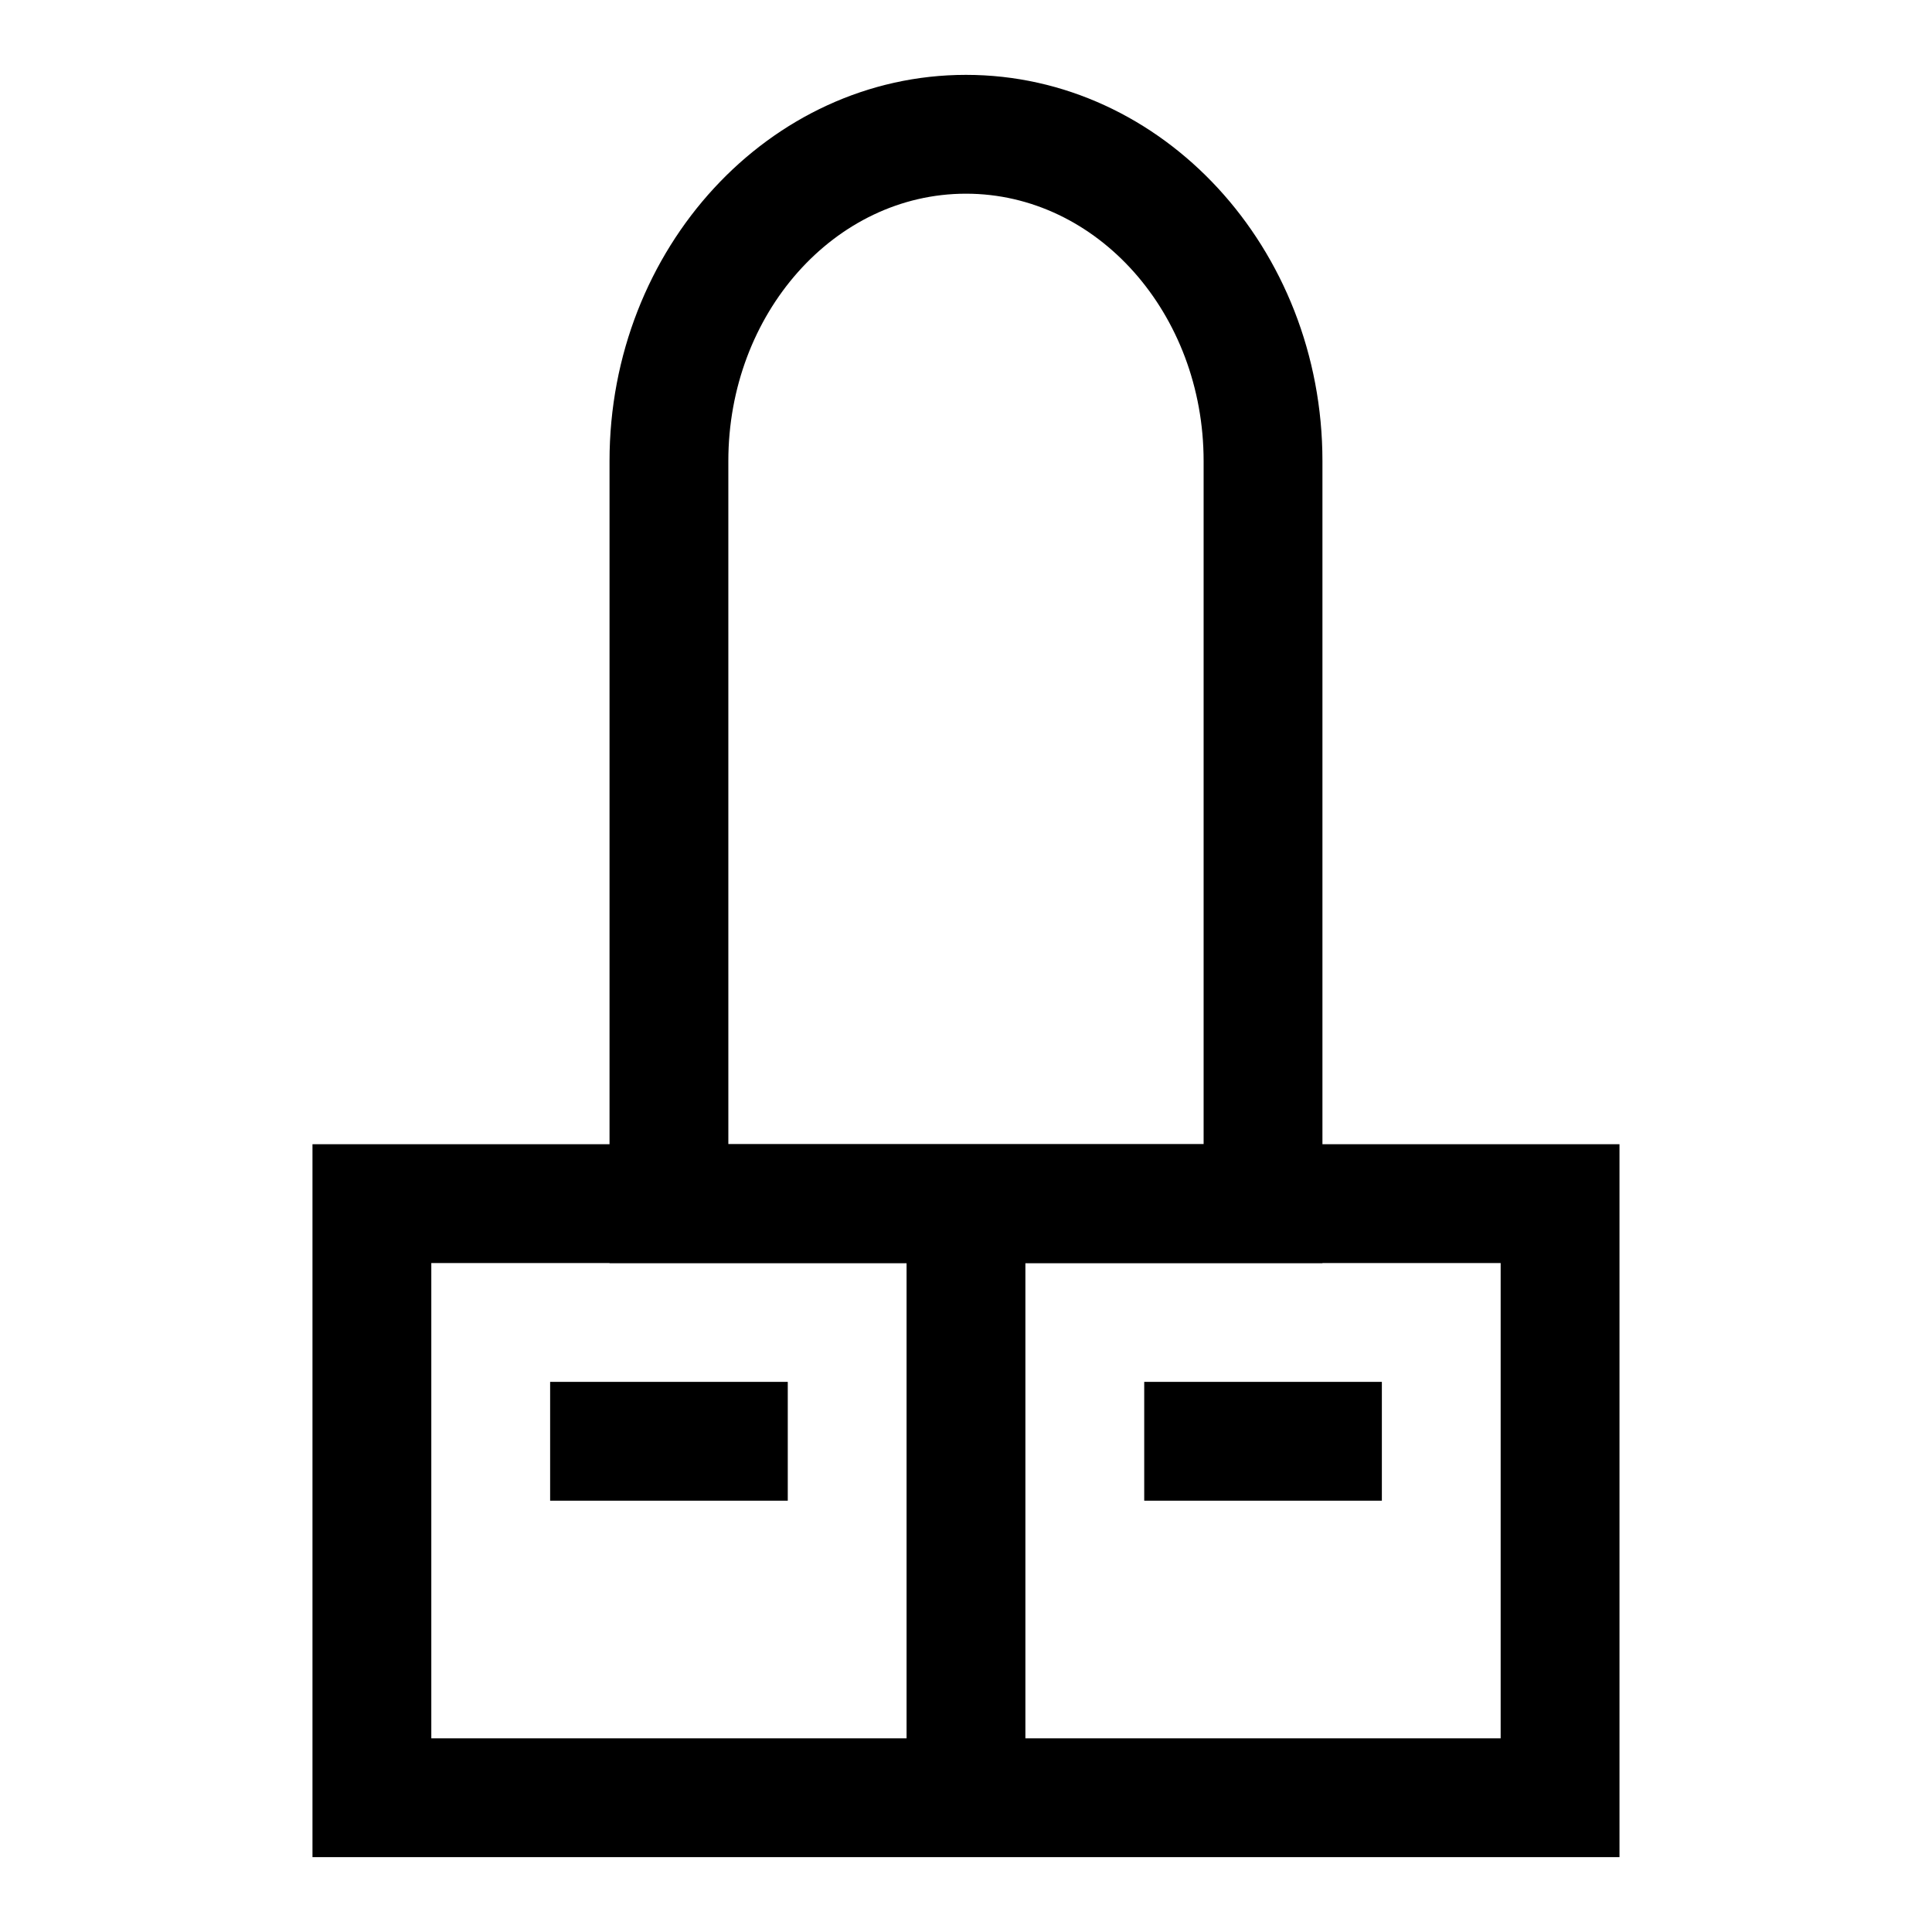 <?xml version="1.0" encoding="UTF-8"?>
<!-- Uploaded to: SVG Repo, www.svgrepo.com, Generator: SVG Repo Mixer Tools -->
<svg fill="#000000" width="800px" height="800px" version="1.1" viewBox="144 144 512 512" xmlns="http://www.w3.org/2000/svg">
 <g>
  <path d="m573.18 636.16h-346.37v-188.93h346.37zm-314.88-31.488h283.39v-125.95h-283.39z"/>
  <path d="m384.25 462.98h31.488v157.44h-31.488z"/>
  <path d="m447.23 510.21h62.977v31.488h-62.977z"/>
  <path d="m289.79 510.21h62.977v31.488h-62.977z"/>
  <path d="m494.46 478.72h-188.93v-212.54c0-56.367 42.352-102.34 94.465-102.34s94.465 45.973 94.465 102.34zm-157.44-31.488h125.95v-181.05c0-39.047-28.184-70.852-62.977-70.852s-62.977 31.805-62.977 70.848z"/>
 </g>
</svg>